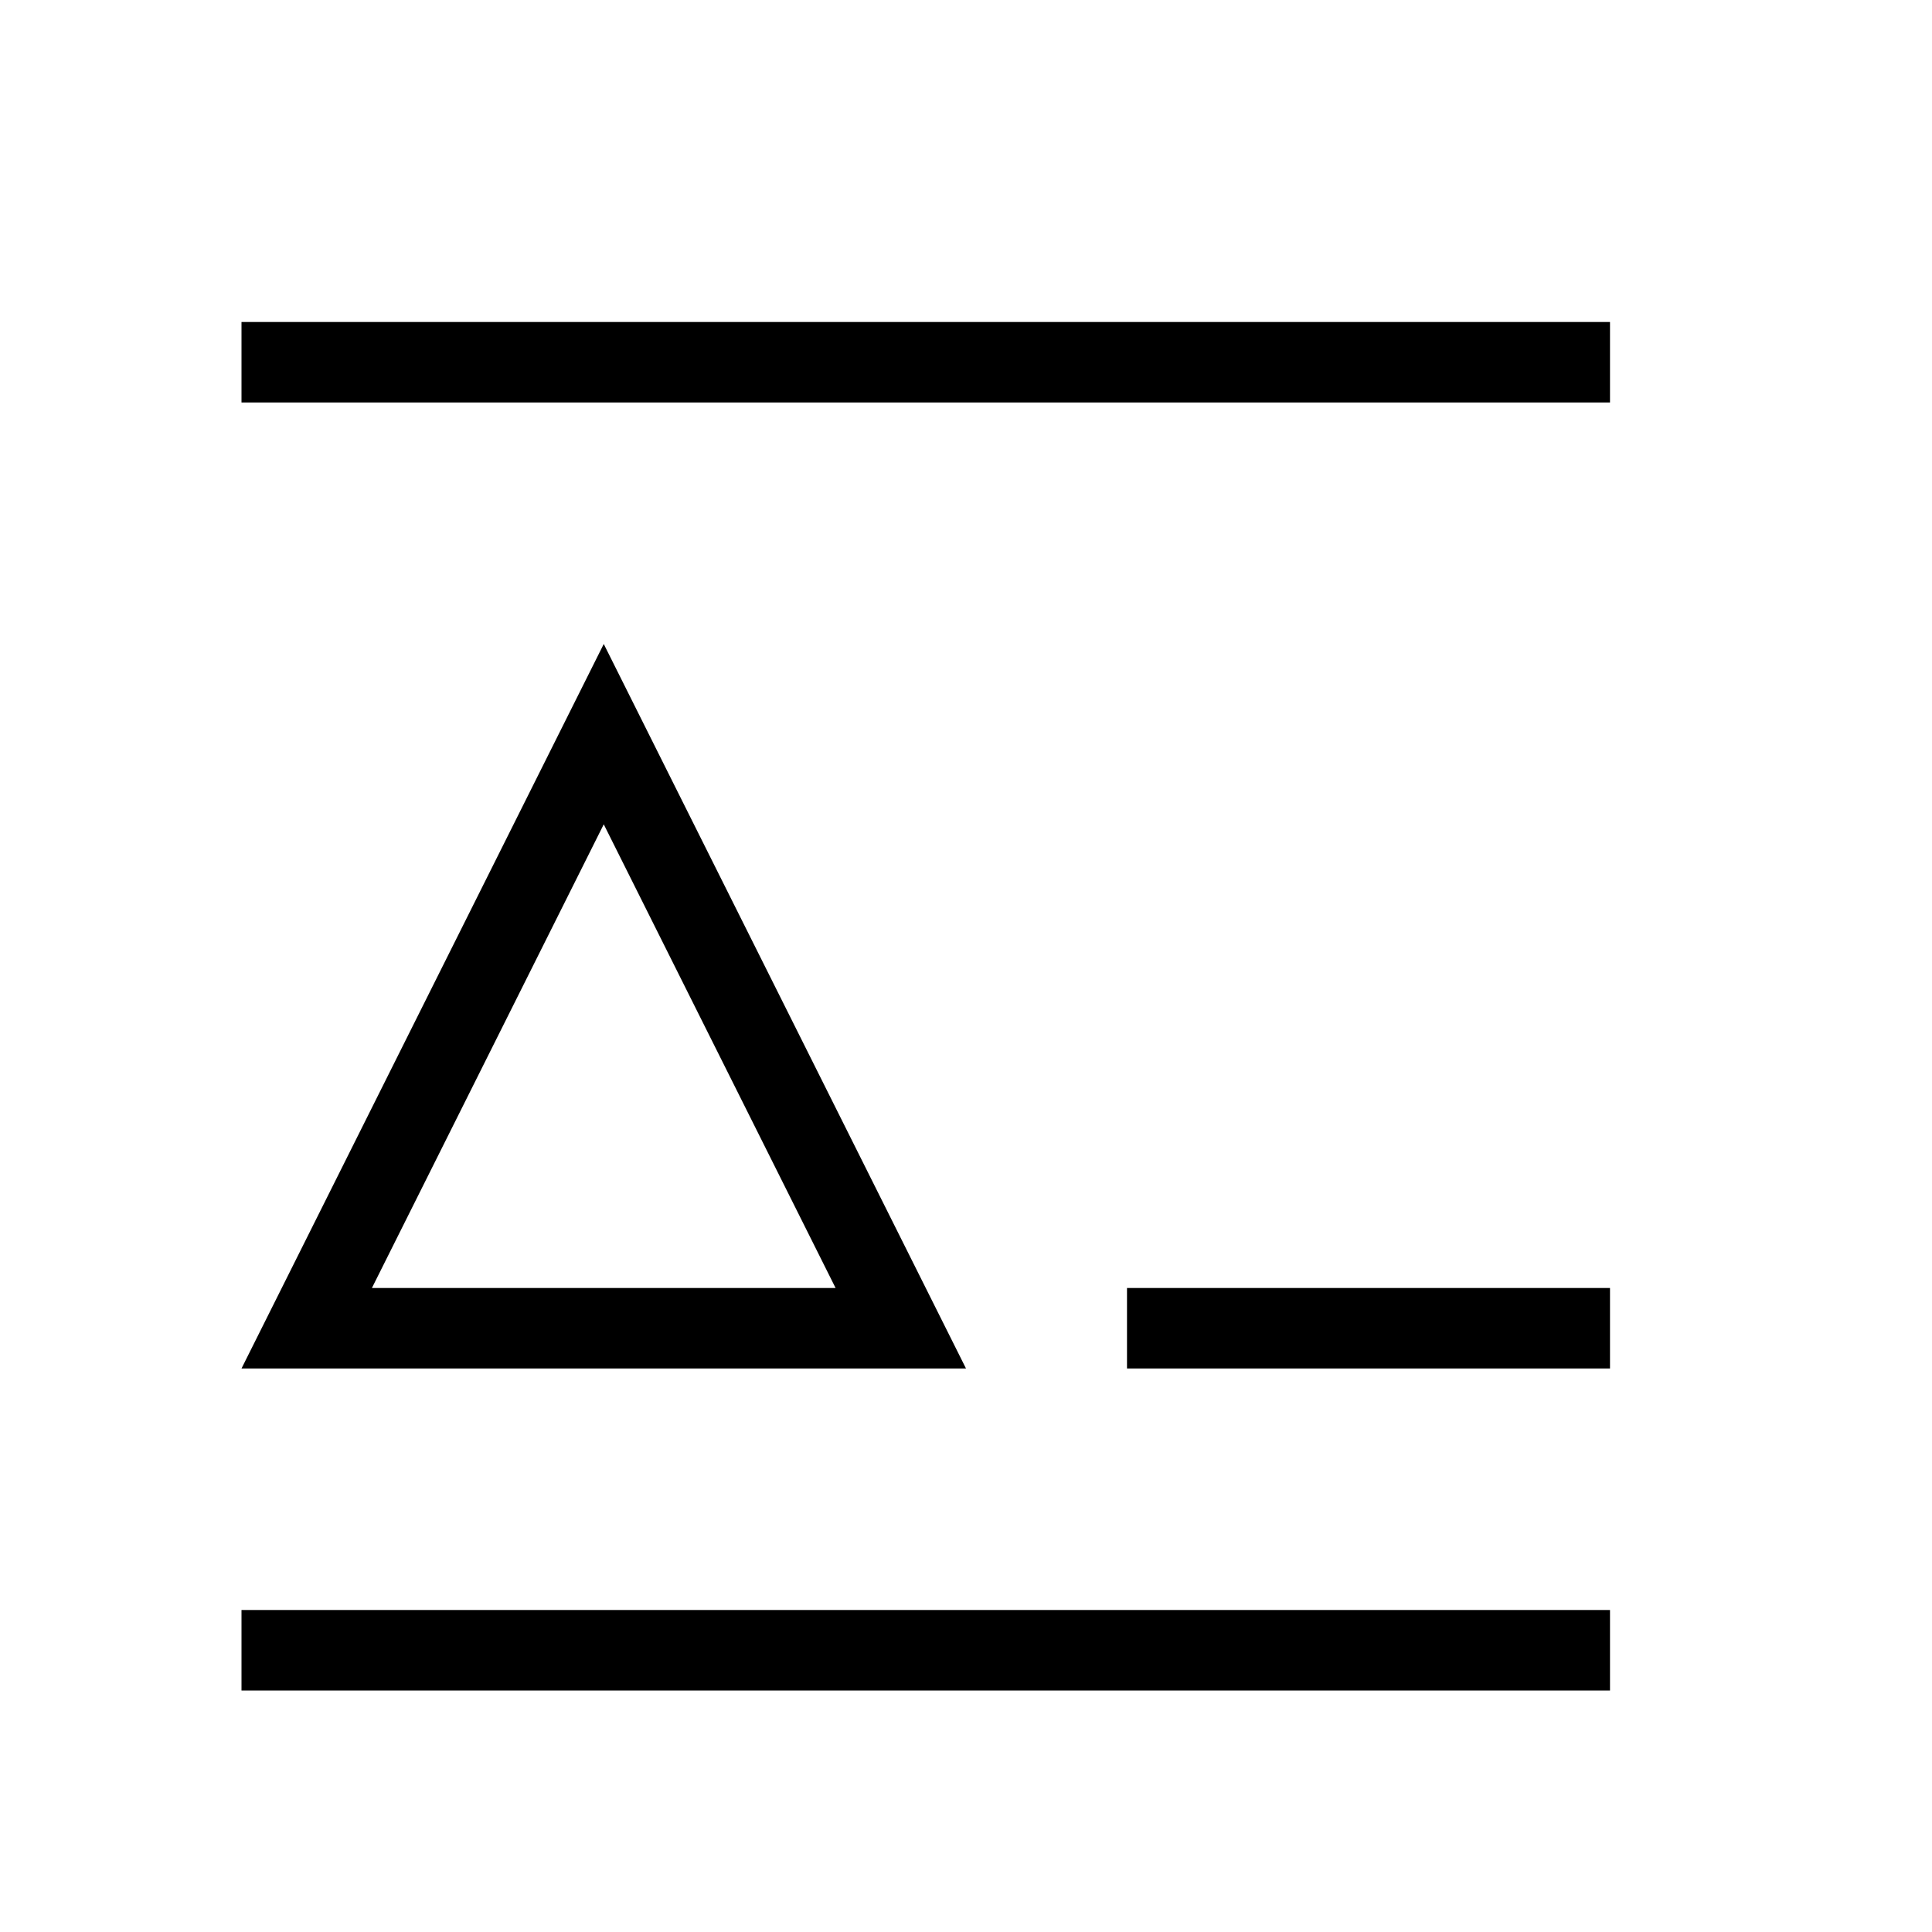 <svg xmlns="http://www.w3.org/2000/svg" id="mdil-format-wrap-inline" viewBox="0 0 24 24"><path d="M20,4V5H3V4H20M20,16V17H14V16H20M20,20V21H3V20H20M7.5,8L12,17H3L7.5,8M7.5,10.24L4.62,16H10.38L7.5,10.24Z" /></svg>